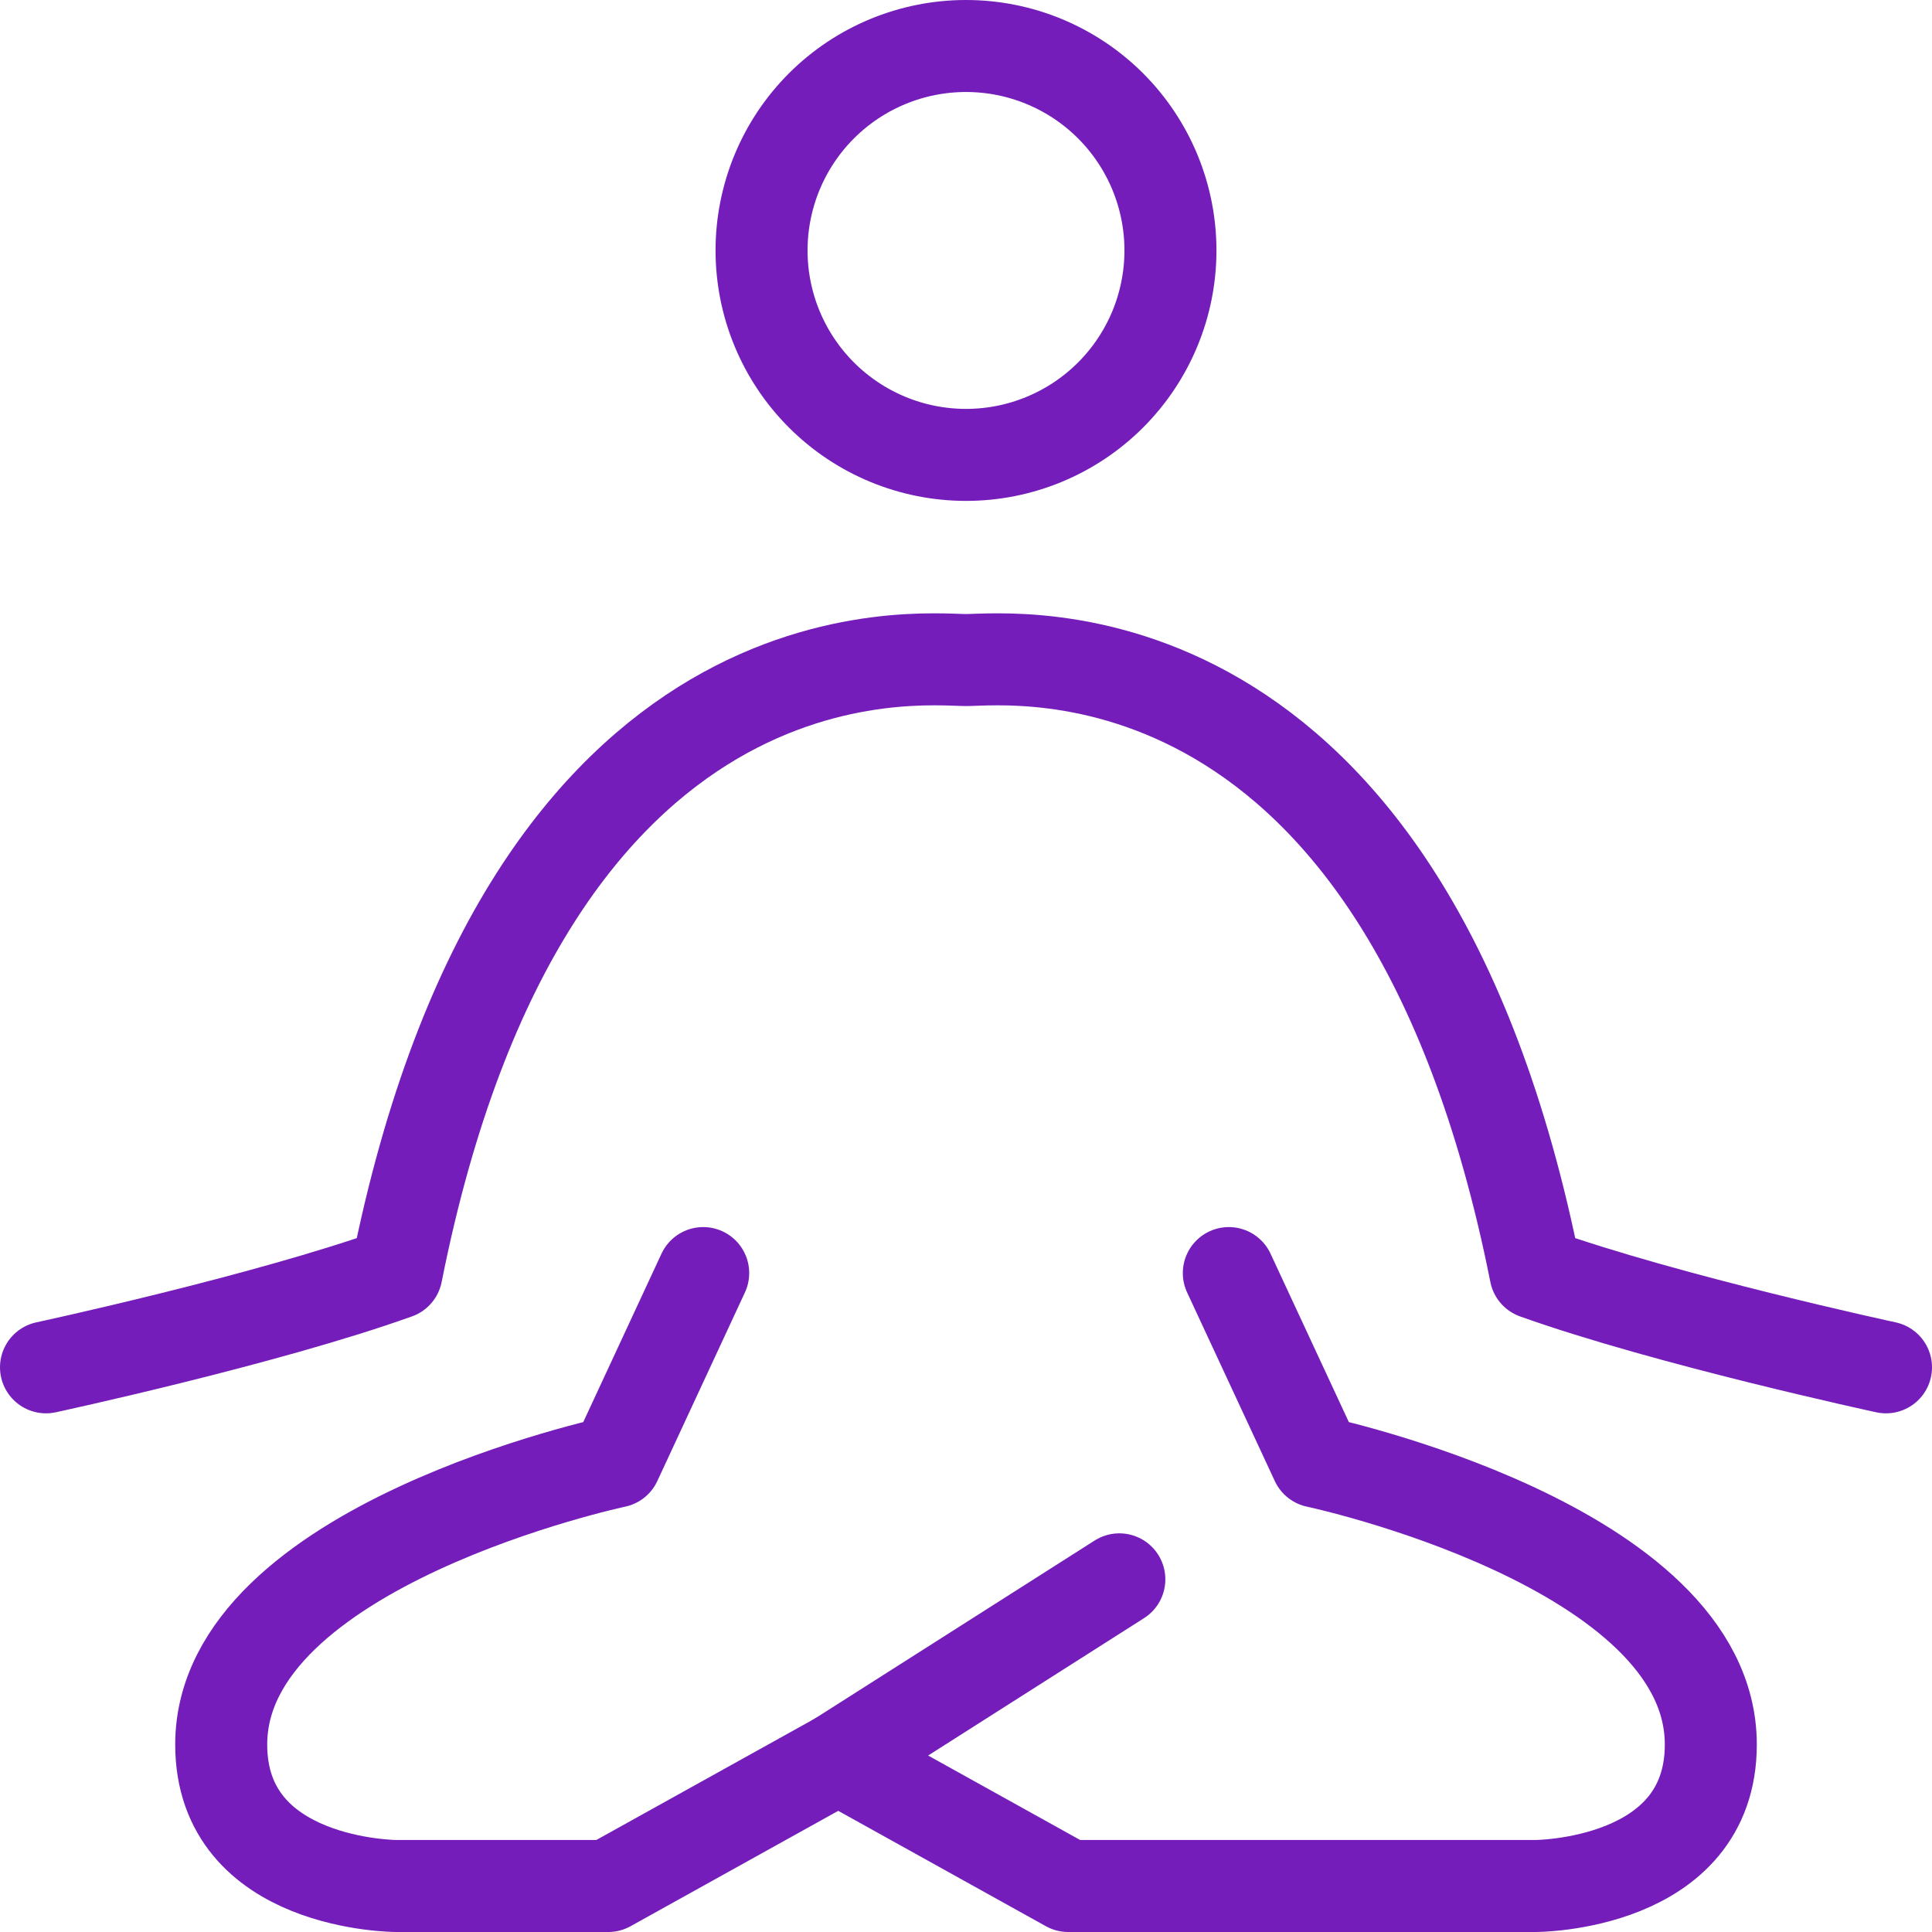 <svg width="84" height="84" viewBox="0 0 84 84" fill="none" xmlns="http://www.w3.org/2000/svg">
<path d="M53.427 55.351L57.24 63.551C57.24 63.551 74.383 67.191 74.383 75.849C74.383 82 66.756 82 66.756 82H46.445L36.445 76.444" stroke="#741DBA" stroke-width="4" stroke-linecap="round" stroke-linejoin="round"/>
<path d="M30.574 55.351L26.765 63.551C26.765 63.551 9.618 67.191 9.618 75.849C9.618 82 17.245 82 17.245 82H26.445L36.445 76.444L48.667 68.667" stroke="#741DBA" stroke-width="4" stroke-linecap="round" stroke-linejoin="round"/>
<path d="M2 59.449C2 59.449 11.525 57.4 17.24 55.351C22.951 26.649 40.089 28.698 42 28.698C43.907 28.698 61.049 26.649 66.76 55.351C72.476 57.396 82 59.449 82 59.449M42 19.778C44.358 19.778 46.619 18.841 48.286 17.174C49.953 15.507 50.889 13.246 50.889 10.889C50.889 8.531 49.953 6.27 48.286 4.603C46.619 2.937 44.358 2 42 2C39.643 2 37.382 2.937 35.715 4.603C34.048 6.27 33.111 8.531 33.111 10.889C33.111 13.246 34.048 15.507 35.715 17.174C37.382 18.841 39.643 19.778 42 19.778Z" stroke="#741DBA" stroke-width="4" stroke-linecap="round" stroke-linejoin="round"/>
</svg>
